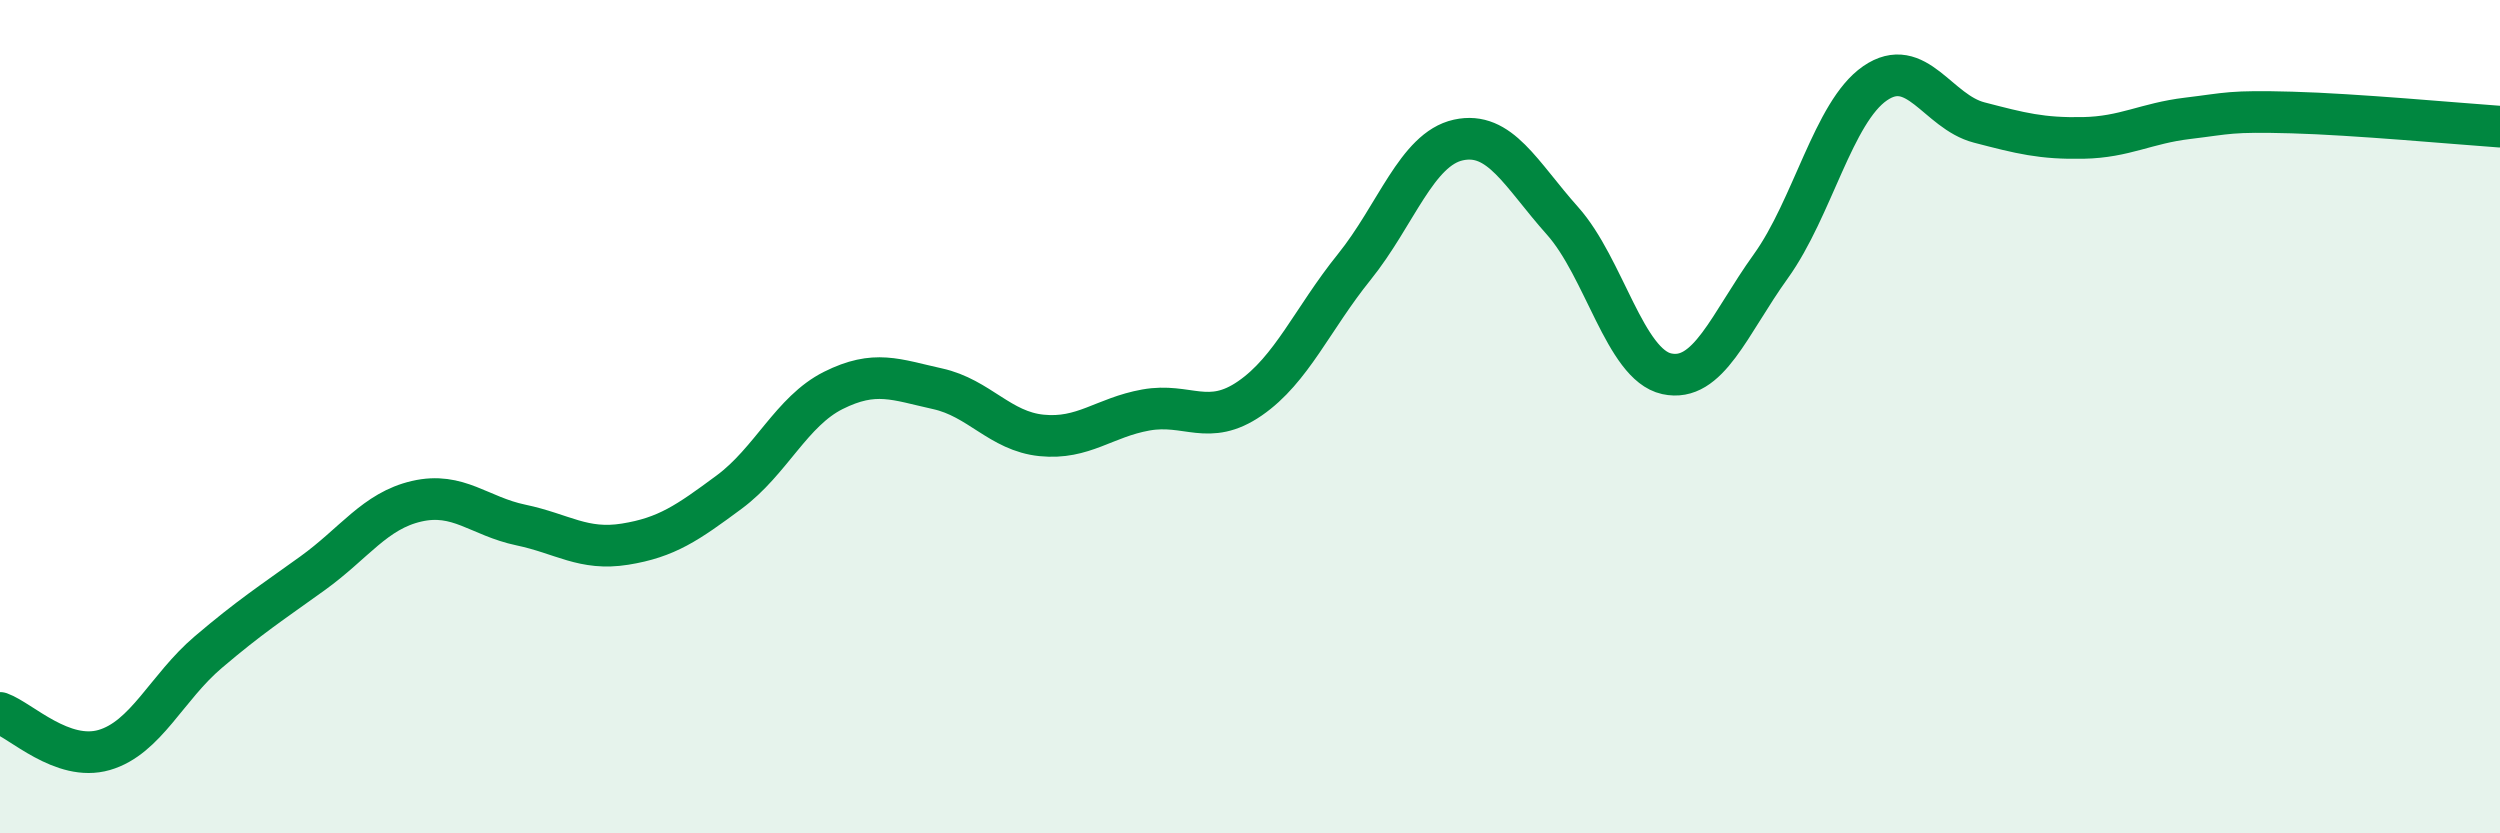 
    <svg width="60" height="20" viewBox="0 0 60 20" xmlns="http://www.w3.org/2000/svg">
      <path
        d="M 0,17.11 C 0.5,17.29 1.5,18.29 2.5,18 C 3.5,17.71 4,16.5 5,15.65 C 6,14.8 6.5,14.48 7.5,13.76 C 8.5,13.04 9,12.26 10,12.03 C 11,11.8 11.5,12.39 12.5,12.6 C 13.5,12.81 14,13.22 15,13.06 C 16,12.9 16.5,12.55 17.5,11.81 C 18.5,11.07 19,9.87 20,9.37 C 21,8.87 21.5,9.11 22.5,9.33 C 23.5,9.55 24,10.35 25,10.45 C 26,10.55 26.5,10.02 27.5,9.84 C 28.5,9.66 29,10.25 30,9.56 C 31,8.87 31.5,7.65 32.5,6.41 C 33.5,5.17 34,3.58 35,3.36 C 36,3.14 36.5,4.18 37.5,5.3 C 38.5,6.42 39,8.75 40,8.97 C 41,9.19 41.5,7.78 42.5,6.39 C 43.5,5 44,2.69 45,2 C 46,1.31 46.5,2.68 47.5,2.94 C 48.5,3.2 49,3.33 50,3.31 C 51,3.29 51.5,2.96 52.5,2.84 C 53.5,2.72 53.5,2.66 55,2.7 C 56.5,2.74 59,2.97 60,3.04L60 20L0 20Z"
        fill="#008740"
        opacity="0.1"
        stroke-linecap="round"
        stroke-linejoin="round"
      />
      <path
        d="M 0,17.11 C 0.5,17.29 1.5,18.29 2.5,18 C 3.5,17.71 4,16.5 5,15.65 C 6,14.8 6.5,14.48 7.5,13.76 C 8.5,13.04 9,12.26 10,12.03 C 11,11.8 11.5,12.39 12.5,12.6 C 13.5,12.81 14,13.22 15,13.06 C 16,12.9 16.5,12.55 17.5,11.81 C 18.5,11.07 19,9.87 20,9.37 C 21,8.87 21.5,9.11 22.5,9.33 C 23.5,9.55 24,10.35 25,10.45 C 26,10.55 26.5,10.02 27.5,9.84 C 28.5,9.66 29,10.25 30,9.56 C 31,8.87 31.5,7.65 32.5,6.41 C 33.5,5.17 34,3.58 35,3.36 C 36,3.14 36.5,4.18 37.5,5.3 C 38.5,6.42 39,8.75 40,8.97 C 41,9.19 41.5,7.78 42.5,6.39 C 43.5,5 44,2.69 45,2 C 46,1.31 46.5,2.68 47.5,2.94 C 48.5,3.2 49,3.33 50,3.31 C 51,3.29 51.5,2.96 52.5,2.84 C 53.5,2.72 53.5,2.66 55,2.7 C 56.5,2.74 59,2.97 60,3.04"
        stroke="#008740"
        stroke-width="1"
        fill="none"
        stroke-linecap="round"
        stroke-linejoin="round"
      />
    </svg>
  